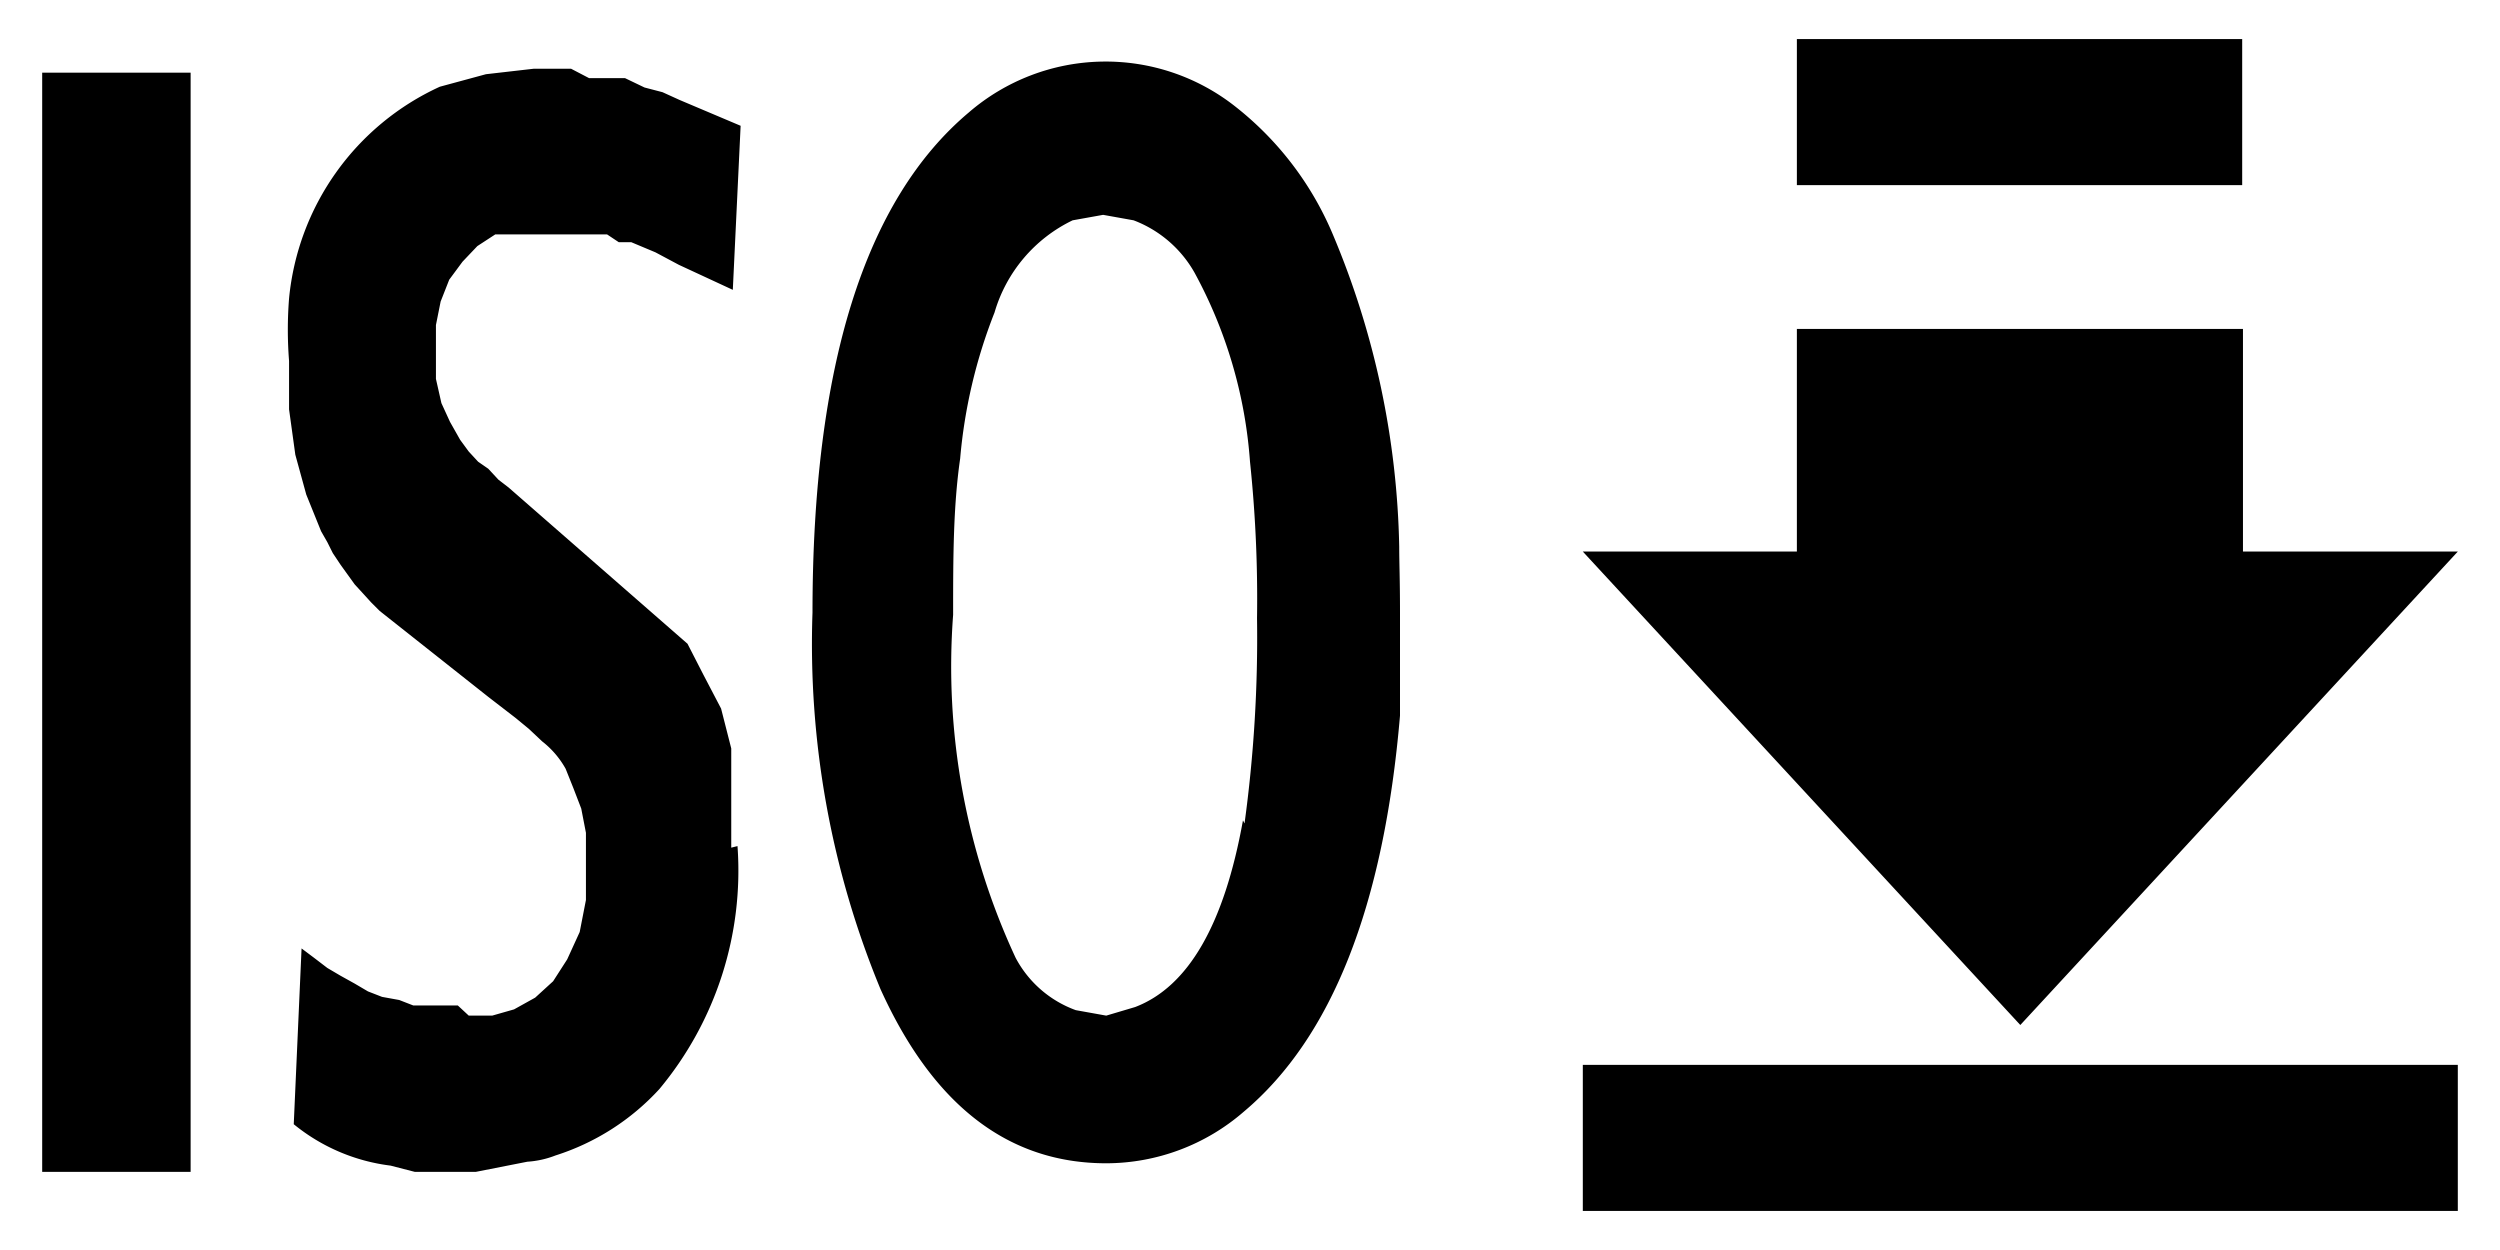 <svg id="レイヤー_1" data-name="レイヤー 1" xmlns="http://www.w3.org/2000/svg" width="32" height="16" viewBox="0 0 32 16">
  <defs>
    <style>
      .cls-1 {
        fill: none;
      }
    </style>
  </defs>
  <title>icon_func-set-iso</title>
  <path d="M2.44,15H0.54V0.93h1.9V15Zm7-4.17a4.37,4.37,0,0,1-1,3.11,3.06,3.06,0,0,1-1.33.85,1.2,1.2,0,0,1-.36.08L6.09,15H5.57L5.31,15,5,14.92a2.43,2.43,0,0,1-1.24-.53l0.1-2.25,0.16,0.12,0.17,0.13,0.17,0.1,0.18,0.1,0.17,0.1,0.18,0.07L5.11,12.8l0.18,0.07,0.19,0,0.18,0H5.86L6,13l0.3,0,0.28-.08,0.27-.15,0.23-.21,0.18-.28,0.16-.35,0.08-.41V10.66l-0.06-.31-0.1-.26L7.24,9.84a1.16,1.16,0,0,0-.3-0.35L6.77,9.33,6.6,9.19,6.25,8.92,4.86,7.82,4.75,7.71l-0.1-.11L4.54,7.48,4.36,7.23l-0.1-.15L4.19,6.94,4.11,6.8,3.92,6.33,3.78,5.82,3.7,5.24l0-.62a5.1,5.1,0,0,1,0-.8A3.33,3.33,0,0,1,5.63,1.11l0.59-.16,0.61-.07H7.07l0.24,0L7.54,1,7.78,1,8,1,8.25,1.12,8.48,1.18,8.7,1.28,9.48,1.61l-0.1,2.1L8.69,3.39l-0.3-.16L8.08,3.1l-0.16,0L7.77,3H7.61l-0.17,0-0.16,0H7l-0.33,0L6.34,3l-0.23.15-0.19.2-0.17.23-0.11.28-0.06.3V4.49l0,0.36L5.65,5.16,5.76,5.4,5.89,5.63,6,5.78,6.12,5.91,6.25,6,6.38,6.14l0.13,0.1,2.29,2L9,8.63,9.23,9.07,9.36,9.58l0,0.15,0,0.13,0,0.42v0.57ZM17.91,7a10.8,10.8,0,0,0-.85-4,4.1,4.1,0,0,0-1.24-1.63,2.68,2.68,0,0,0-3.42.07c-1.33,1.12-2,3.25-2,6.4a11.56,11.56,0,0,0,.87,4.82c0.67,1.48,1.63,2.23,2.89,2.23a2.69,2.69,0,0,0,1.76-.66q1.69-1.42,2-5.07c0-.46,0-0.9,0-1.32S17.91,7.21,17.91,7Zm-2,3.5q-0.36,2-1.38,2.39L14.16,13l-0.39-.07A1.42,1.42,0,0,1,13,12.26a8.84,8.84,0,0,1-.8-4.39c0-.71,0-1.38.09-2A6.65,6.65,0,0,1,12.73,4a1.9,1.9,0,0,1,1-1.18l0.39-.07,0.39,0.07a1.51,1.51,0,0,1,.78.67A5.94,5.94,0,0,1,16,5.91a16.76,16.76,0,0,1,.09,2A17.54,17.54,0,0,1,15.93,10.54Zm12.78-10H23V2.37h5.7V0.5Zm2.75,13.13H20.26V15.5h11.2V13.63ZM28.71,7.06V4.21H23V7.06H20.26l5.6,6.06,5.6-6.06H28.71Z"/>
  <rect class="cls-1" width="32" height="16"/>
</svg>
